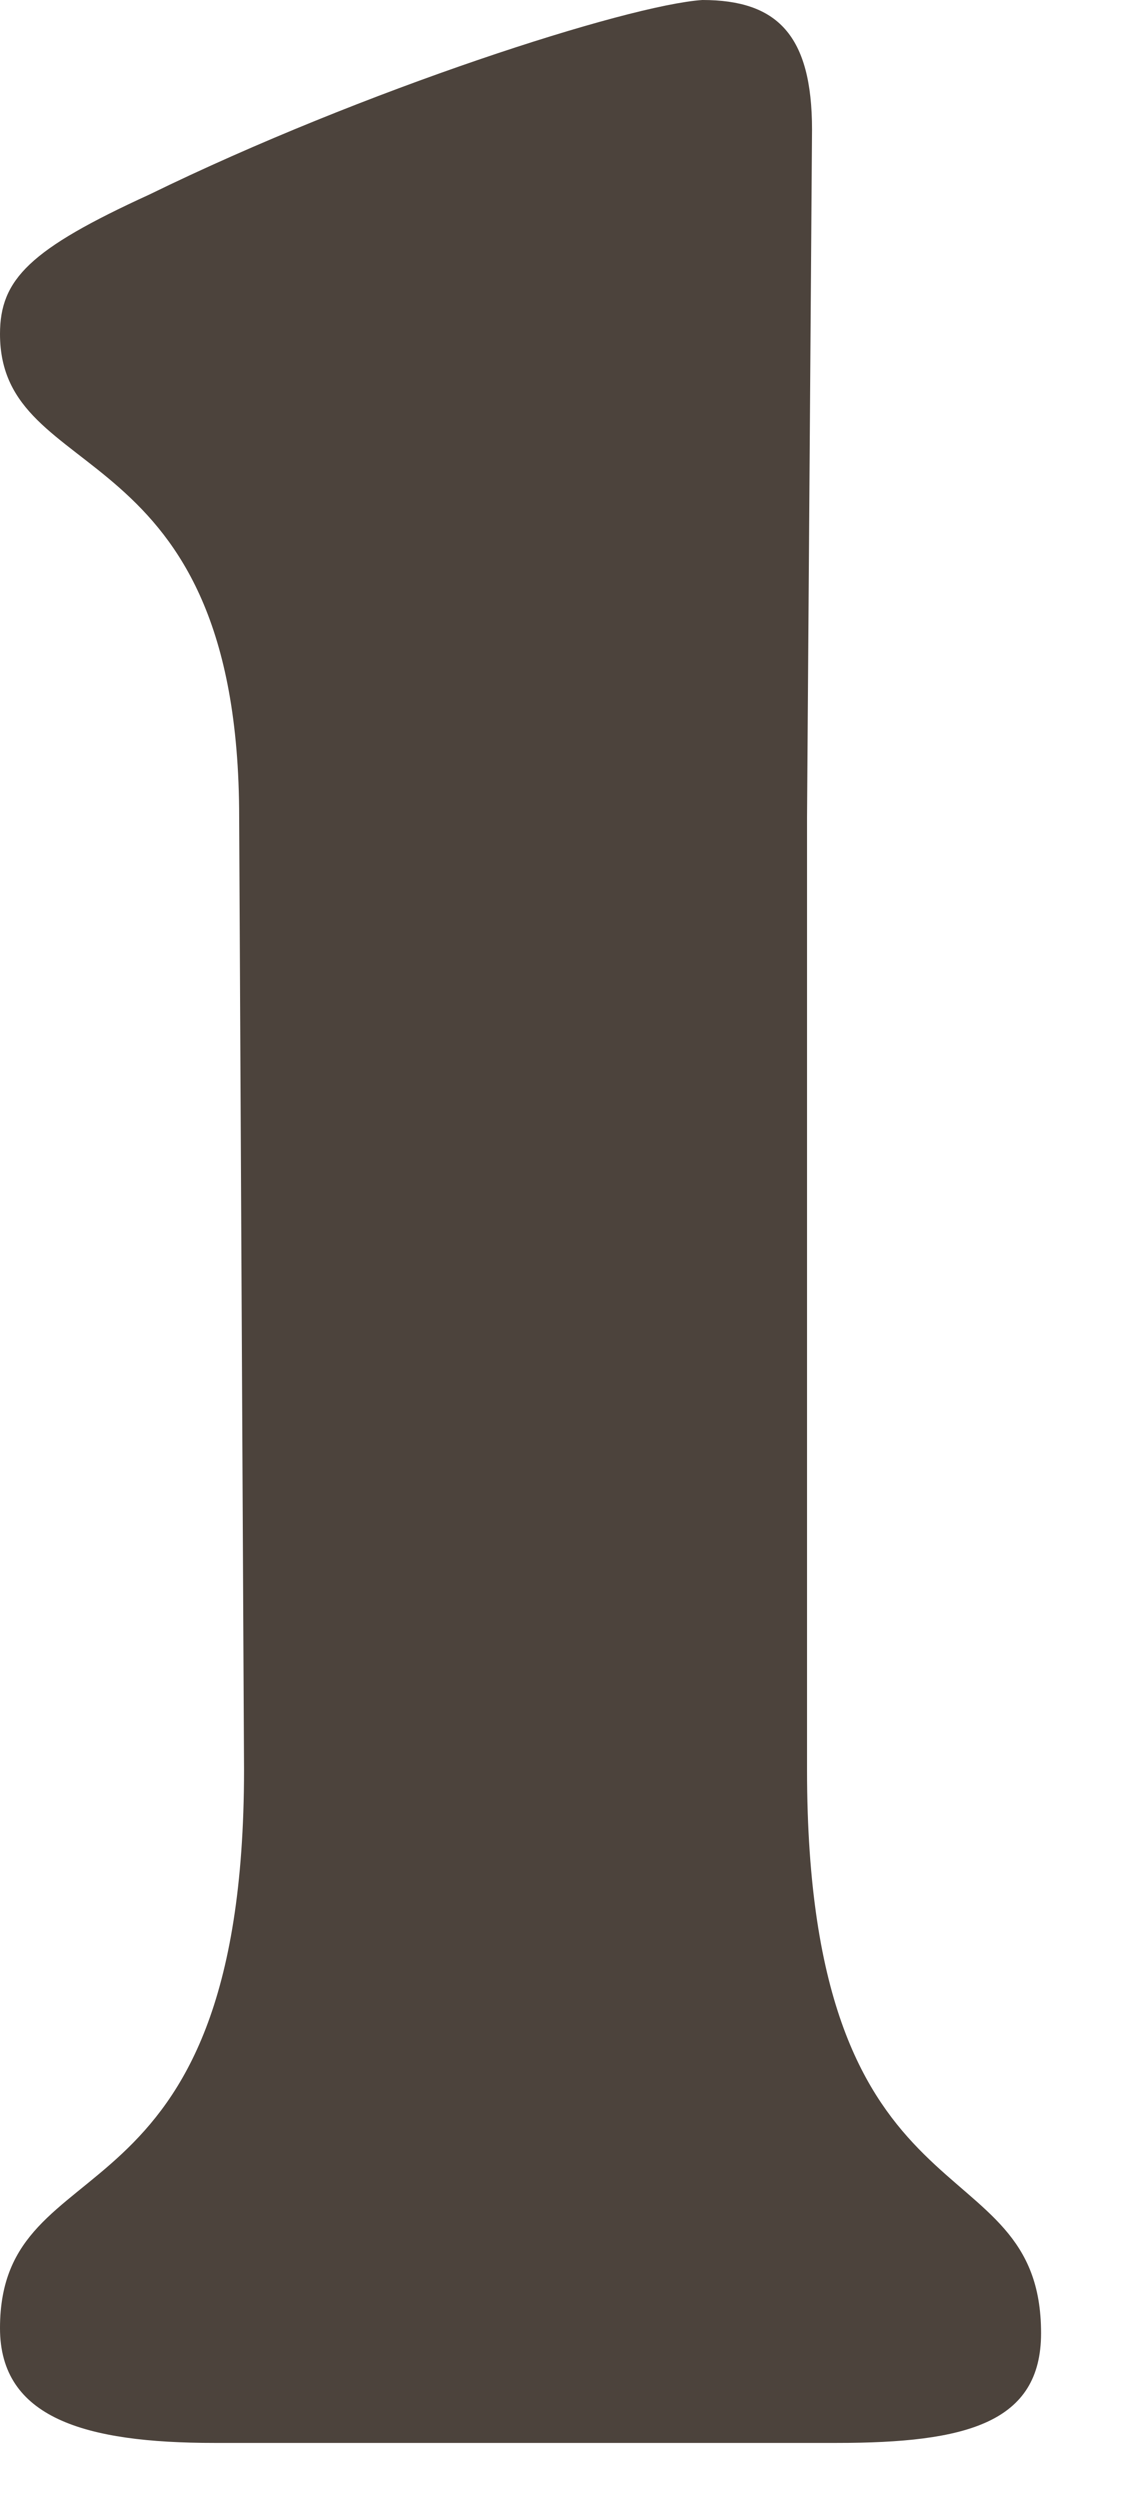 <?xml version="1.0" encoding="utf-8"?>
<svg xmlns="http://www.w3.org/2000/svg" fill="none" height="100%" overflow="visible" preserveAspectRatio="none" style="display: block;" viewBox="0 0 9 20" width="100%">
<path d="M6.462 14.16V6.541L6.502 1.037C6.502 0.279 6.222 0 5.624 0C5.026 0.04 2.912 0.718 1.197 1.556C0.239 1.994 0 2.234 0 2.672C0 3.909 1.915 3.43 1.915 6.541L1.954 14.16C1.954 17.909 0 17.111 0 18.627C0 19.345 0.678 19.545 1.715 19.545H6.701C7.738 19.545 8.336 19.385 8.336 18.667C8.336 17.111 6.462 17.909 6.462 14.16Z" fill="#4C433C" id="Vector"/>
</svg>